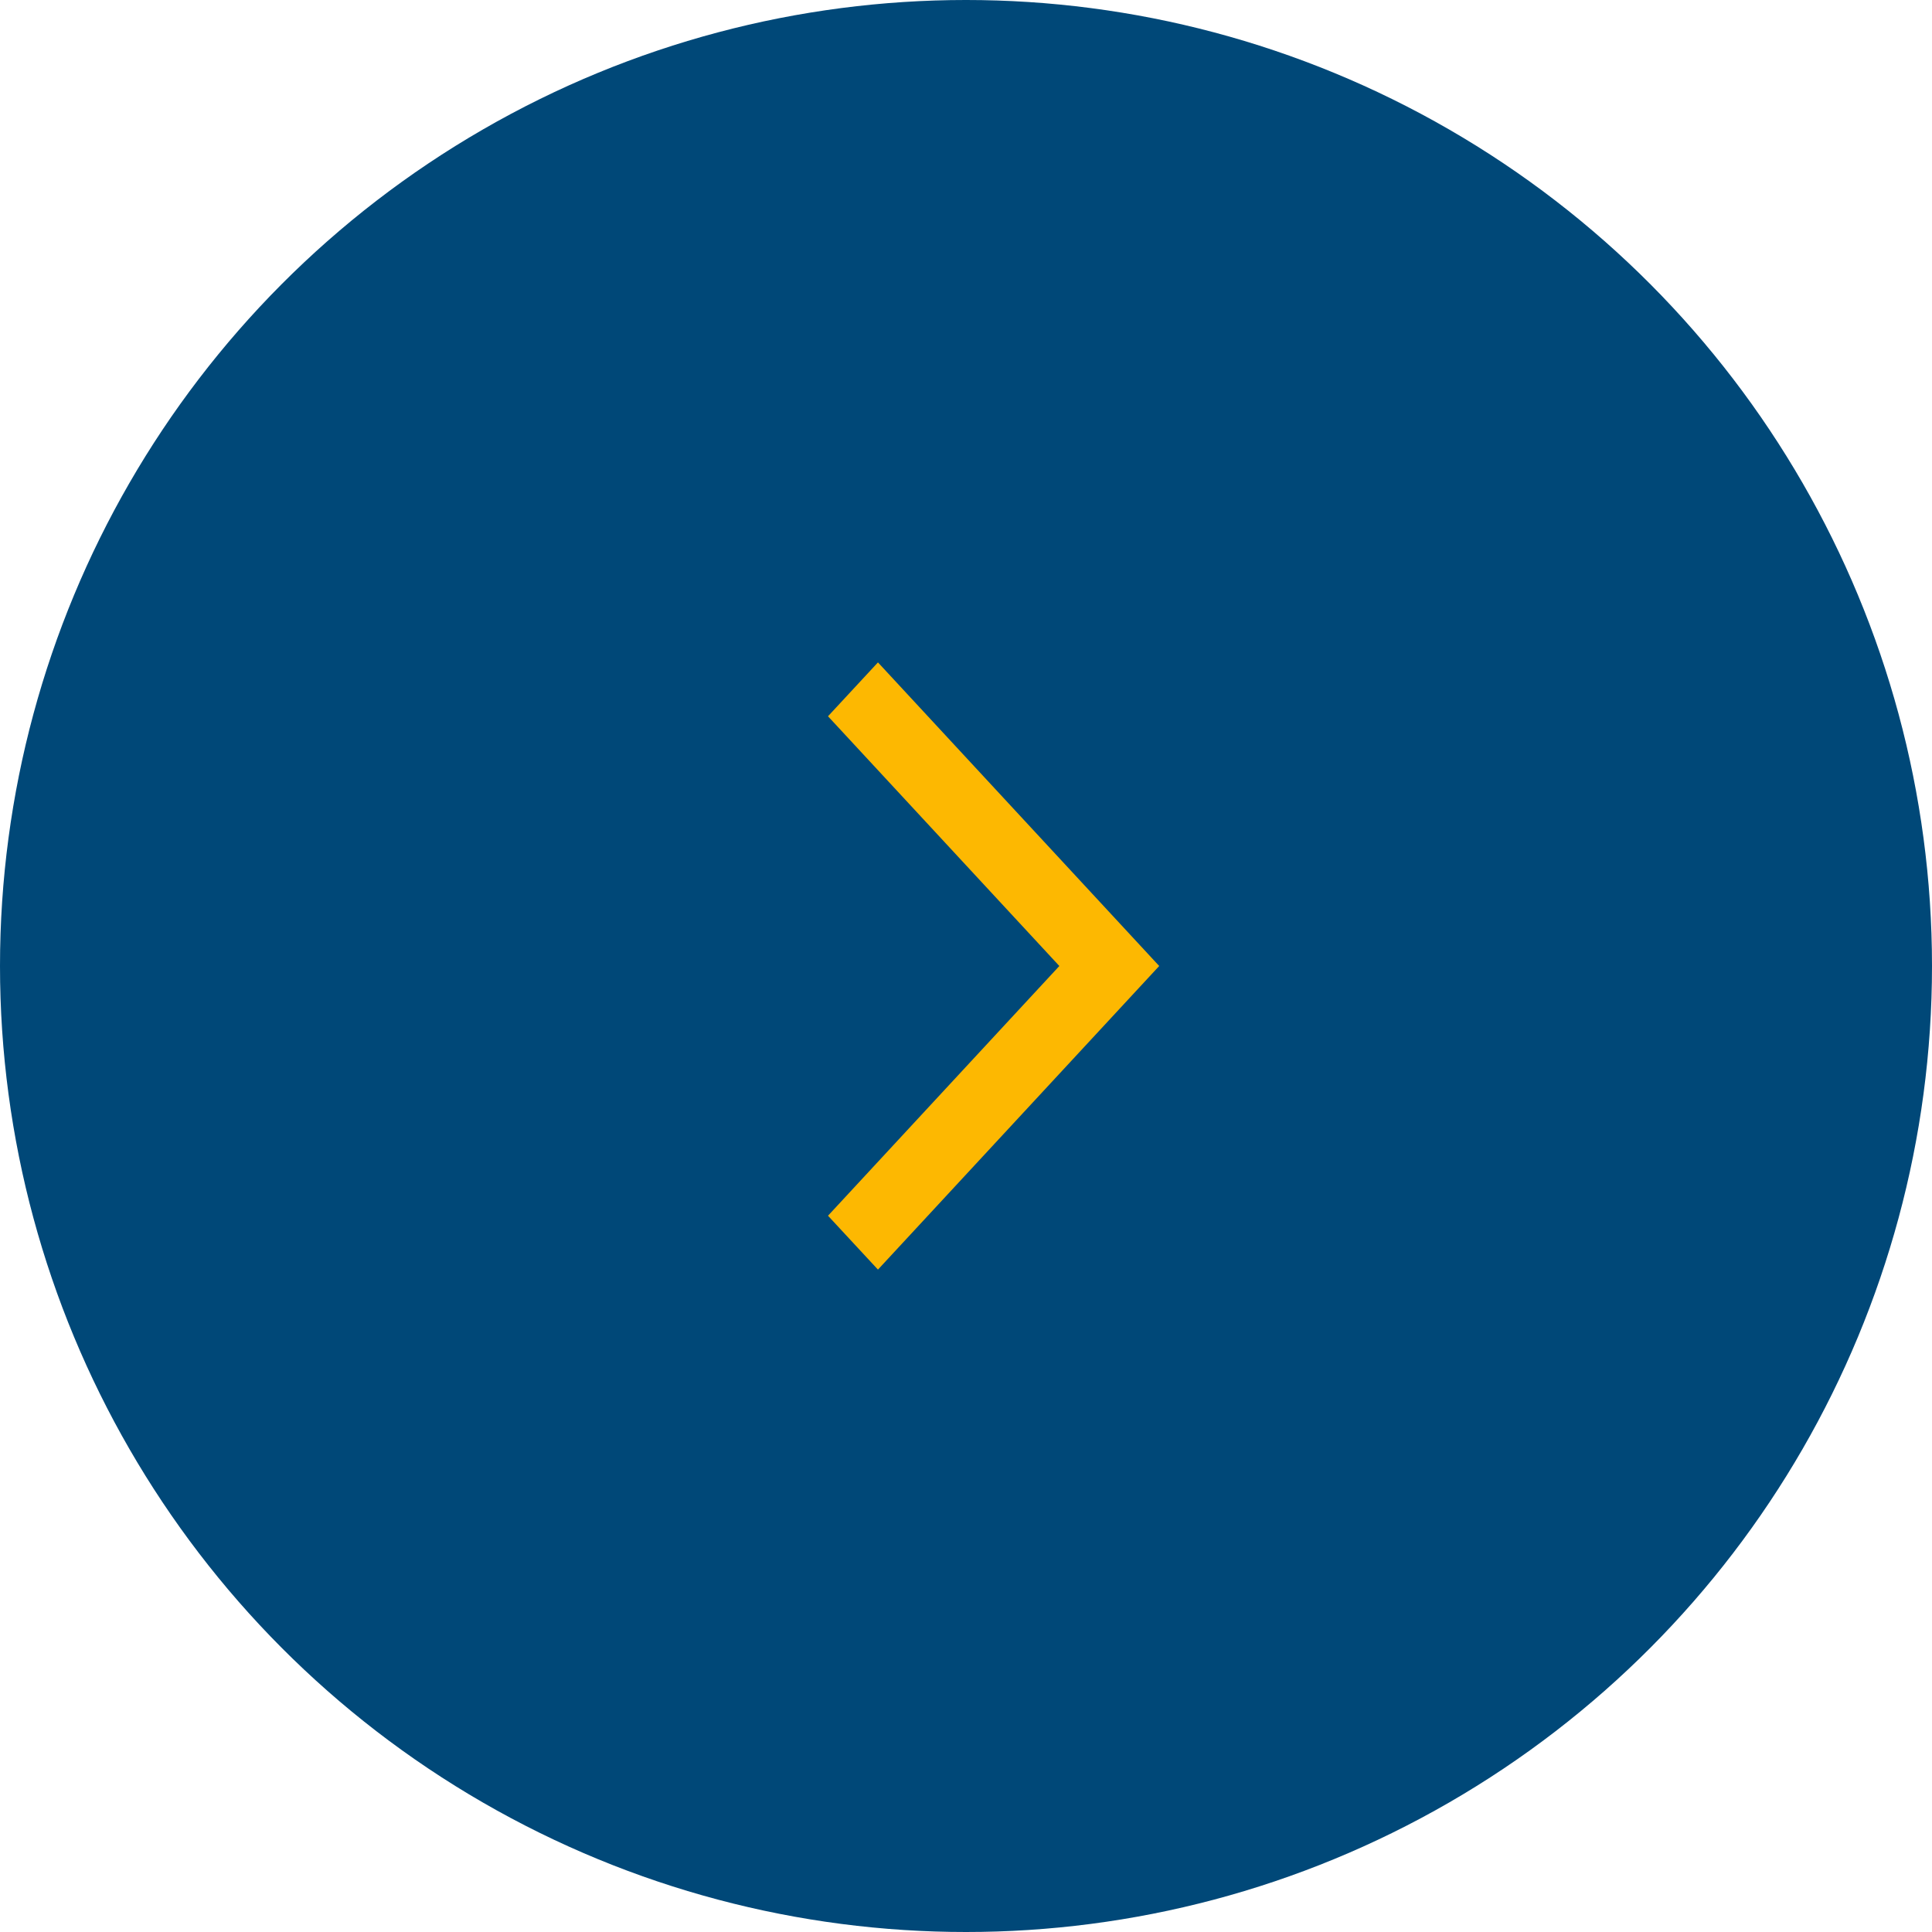 <?xml version="1.0" encoding="UTF-8"?> <svg xmlns="http://www.w3.org/2000/svg" width="35" height="35" viewBox="0 0 35 35" fill="none"> <circle cx="17.5" cy="17.5" r="17.5" fill="#004878"></circle> <path d="M15.905 23L21 17.5L15.905 12L15 12.976L19.191 17.5L15 22.024L15.905 23Z" fill="#FDB801"></path> </svg> 